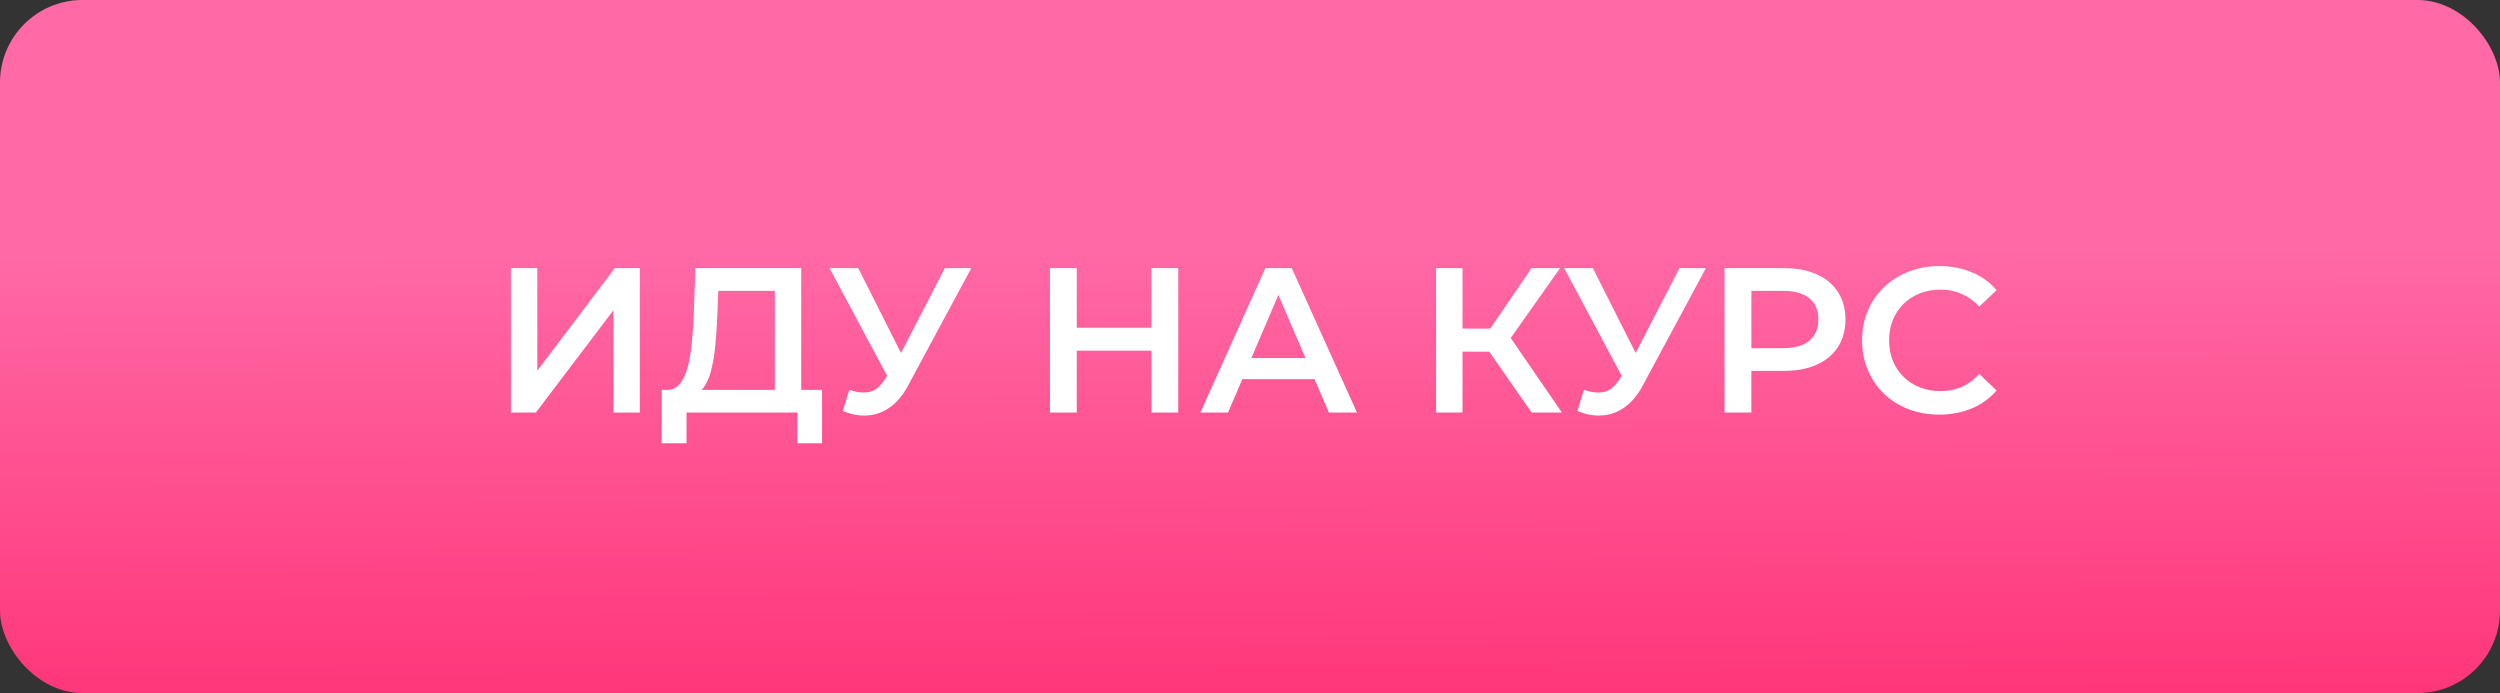 <?xml version="1.0" encoding="UTF-8"?> <svg xmlns="http://www.w3.org/2000/svg" width="303" height="84" viewBox="0 0 303 84" fill="none"><rect x="0" y="0" width="303" height="84" fill="#333333" stroke="none"/><rect width="303" height="84" rx="10" fill="url(#paint0_linear_1027_217)"></rect><path d="M61.922 50V32.5H65.122V44.925L74.522 32.5H77.547V50H74.347V37.6L64.947 50H61.922ZM93.908 48.5V35.25H87.058L86.933 38.35C86.883 39.517 86.808 40.625 86.708 41.675C86.625 42.708 86.483 43.65 86.283 44.5C86.1 45.35 85.841 46.058 85.508 46.625C85.175 47.192 84.766 47.567 84.283 47.75L80.783 47.25C81.416 47.283 81.933 47.067 82.333 46.6C82.75 46.133 83.075 45.483 83.308 44.65C83.541 43.817 83.716 42.842 83.833 41.725C83.95 40.592 84.033 39.367 84.083 38.05L84.283 32.5H97.108V48.5H93.908ZM80.183 53.725L80.208 47.25H99.633V53.725H96.633V50H83.208V53.725H80.183ZM102.943 47.25C103.86 47.567 104.668 47.65 105.368 47.5C106.068 47.35 106.693 46.842 107.243 45.975L108.093 44.65L108.418 44.3L114.518 32.5H117.718L110.118 46.625C109.501 47.808 108.768 48.708 107.918 49.325C107.068 49.942 106.151 50.283 105.168 50.35C104.201 50.433 103.193 50.25 102.143 49.8L102.943 47.25ZM108.343 47.1L100.543 32.5H104.018L110.118 44.6L108.343 47.1ZM139.554 32.5H142.804V50H139.554V32.5ZM130.504 50H127.254V32.5H130.504V50ZM139.804 42.5H130.229V39.725H139.804V42.5ZM145.488 50L153.363 32.5H156.563L164.463 50H161.063L154.288 34.225H155.588L148.838 50H145.488ZM149.113 45.95L149.988 43.4H159.438L160.313 45.95H149.113ZM185.63 50L179.705 41.475L182.33 39.85L189.305 50H185.63ZM174.055 50V32.5H177.255V50H174.055ZM176.28 42.625V39.825H182.18V42.625H176.28ZM182.63 41.625L179.655 41.225L185.63 32.5H189.08L182.63 41.625ZM191.981 47.25C192.898 47.567 193.706 47.65 194.406 47.5C195.106 47.35 195.731 46.842 196.281 45.975L197.131 44.65L197.456 44.3L203.556 32.5H206.756L199.156 46.625C198.54 47.808 197.806 48.708 196.956 49.325C196.106 49.942 195.19 50.283 194.206 50.35C193.24 50.433 192.231 50.25 191.181 49.8L191.981 47.25ZM197.381 47.1L189.581 32.5H193.056L199.156 44.6L197.381 47.1ZM209.016 50V32.5H216.216C217.766 32.5 219.091 32.75 220.191 33.25C221.308 33.75 222.166 34.467 222.766 35.4C223.366 36.333 223.666 37.442 223.666 38.725C223.666 40.008 223.366 41.117 222.766 42.05C222.166 42.983 221.308 43.7 220.191 44.2C219.091 44.7 217.766 44.95 216.216 44.95H210.816L212.266 43.425V50H209.016ZM212.266 43.775L210.816 42.2H216.066C217.5 42.2 218.575 41.9 219.291 41.3C220.025 40.683 220.391 39.825 220.391 38.725C220.391 37.608 220.025 36.75 219.291 36.15C218.575 35.55 217.5 35.25 216.066 35.25H210.816L212.266 33.65V43.775ZM235.035 50.25C233.702 50.25 232.46 50.033 231.31 49.6C230.177 49.15 229.185 48.525 228.335 47.725C227.502 46.908 226.852 45.95 226.385 44.85C225.918 43.75 225.685 42.55 225.685 41.25C225.685 39.95 225.918 38.75 226.385 37.65C226.852 36.55 227.51 35.6 228.36 34.8C229.21 33.983 230.202 33.358 231.335 32.925C232.468 32.475 233.71 32.25 235.06 32.25C236.493 32.25 237.802 32.5 238.985 33C240.168 33.483 241.168 34.208 241.985 35.175L239.885 37.15C239.252 36.467 238.543 35.958 237.76 35.625C236.977 35.275 236.127 35.1 235.21 35.1C234.293 35.1 233.452 35.25 232.685 35.55C231.935 35.85 231.277 36.275 230.71 36.825C230.16 37.375 229.727 38.025 229.41 38.775C229.11 39.525 228.96 40.35 228.96 41.25C228.96 42.15 229.11 42.975 229.41 43.725C229.727 44.475 230.16 45.125 230.71 45.675C231.277 46.225 231.935 46.65 232.685 46.95C233.452 47.25 234.293 47.4 235.21 47.4C236.127 47.4 236.977 47.233 237.76 46.9C238.543 46.55 239.252 46.025 239.885 45.325L241.985 47.325C241.168 48.275 240.168 49 238.985 49.5C237.802 50 236.485 50.25 235.035 50.25Z" fill="white"></path><defs><linearGradient id="paint0_linear_1027_217" x1="151" y1="30.5" x2="151.219" y2="84" gradientUnits="userSpaceOnUse"><stop stop-color="#FF69A5"></stop><stop offset="1" stop-color="#FF367A"></stop></linearGradient></defs></svg> 